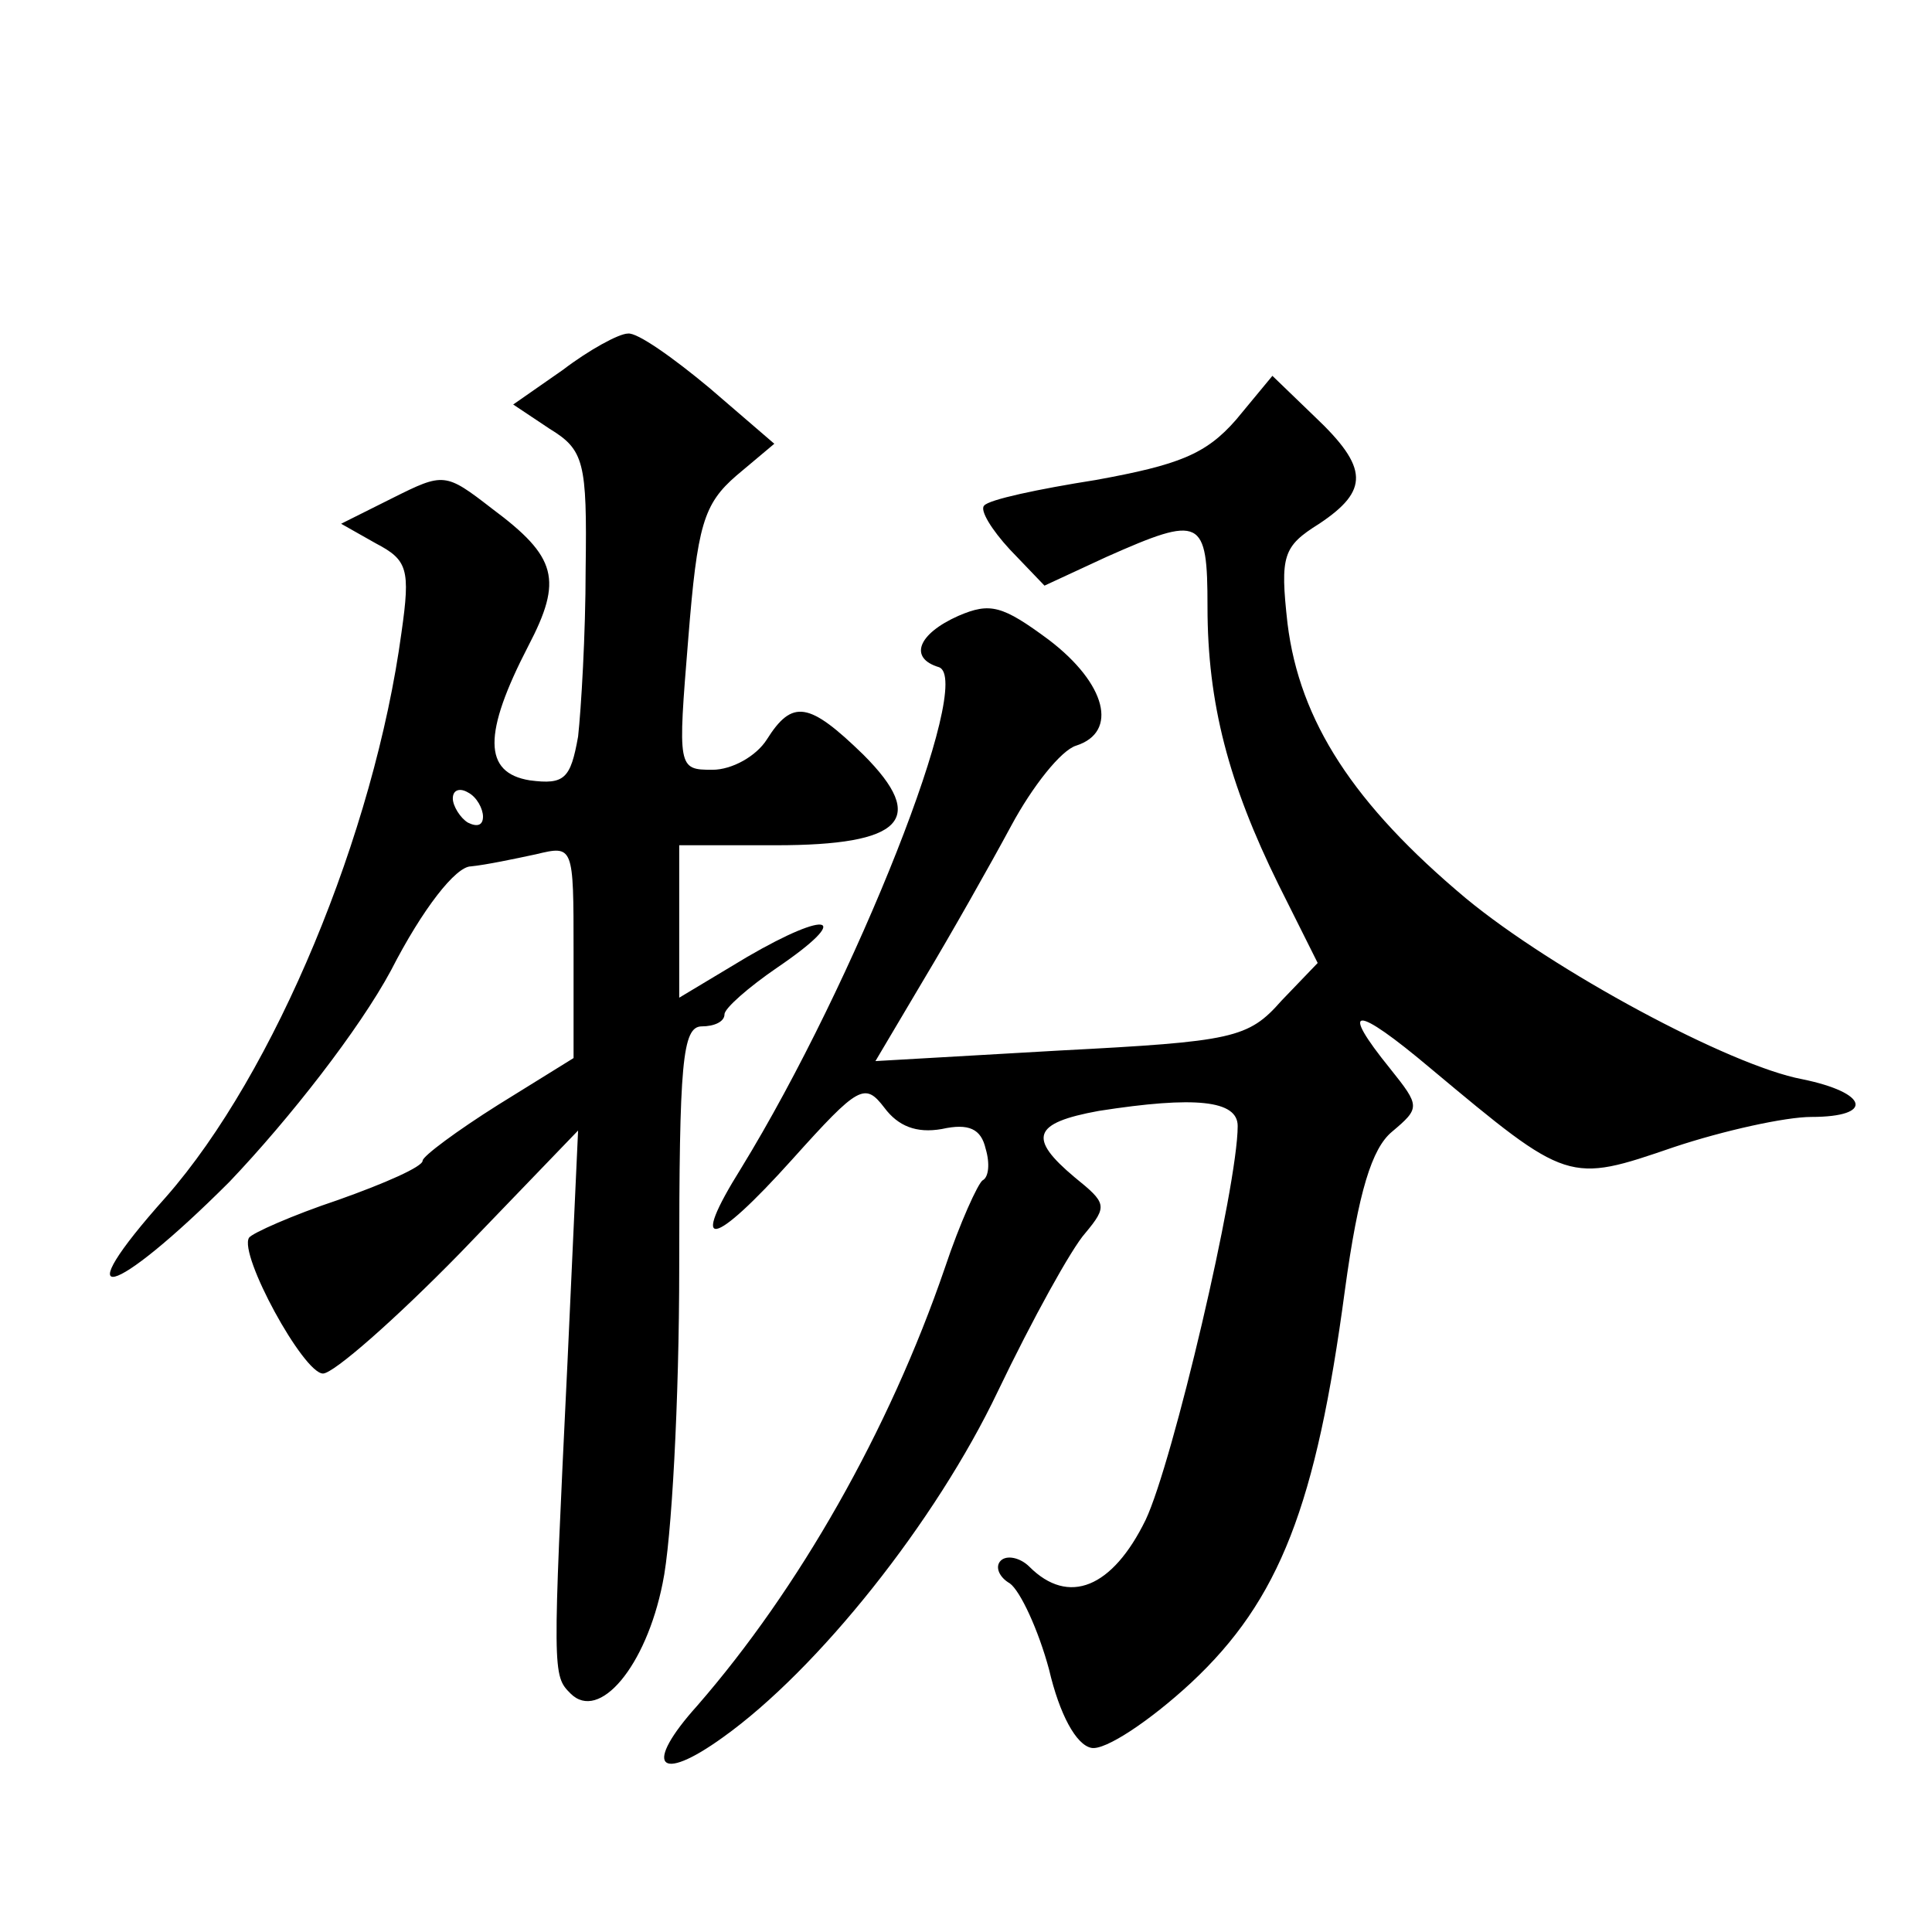 <?xml version="1.0" standalone="no"?>
<!DOCTYPE svg PUBLIC "-//W3C//DTD SVG 20010904//EN"
 "http://www.w3.org/TR/2001/REC-SVG-20010904/DTD/svg10.dtd">
<svg version="1.0" xmlns="http://www.w3.org/2000/svg"
 width="128pt" height="128pt" viewBox="0 0 128 128"
 preserveAspectRatio="xMidYMid meet">
<g transform="translate(0,128) scale(0.1,-0.1)"
fill="#0" stroke="none">
<path d="M373 1035 l-33 -23 24 -16 c23 -14 25 -22 24 -93 0 -43 -3 -93 -5 -111
-5 -28 -9 -32 -32 -29 -31 5 -31 31 -1 89 23 44 19 59 -24 91 -31 24 -32 24 -66
7 l-34 -17 23 -13 c21 -11 23 -17 17 -59 -18 -133 -84 -292 -156 -374 -68 -76 -36
-68 42 10 40 42 86 101 107 140 21 41 43 69 53 69 10 1 29 5 43 8 25 6 25 6 25
-64 l0 -71 -50 -31 c-27 -17 -50 -34 -50 -37 0 -4 -25 -15 -56 -26 -30 -10 -57
-22 -59 -25 -7 -11 36 -90 49 -90 7 0 48 36 91 80 l78 81 -7 -153 c-10 -207 -10
-208 2 -220 19 -19 50 18 61 73 6 28 11 122 11 209 0 136 2 160 15 160 8 0 15 3
15 8 0 4 16 18 35 31 50 34 35 39 -20 7 l-45 -27 0 51 0 50 64 0 c84 0 101 17 58
60 -36 35 -47 37 -64 10 -7 -11 -23 -20 -36 -20 -23 0 -23 1 -16 87 6 75 10 89
32 108 l25 21 -43 37 c-24 20 -48 37 -54 36 -6 0 -26 -11 -43 -24z m-53 -296 c0
-6 -4 -7 -10 -4 -5 3 -10 11 -10 16 0 6 5 7 10 4 6 -3 10 -11 10 -16z M819 1002
c-20 -23 -38 -30 -93 -40 -38 -6 -71 -13 -74 -17 -3 -3 5 -16 17 -29 l23 -24 41
19 c63 28 67 26 67 -33 0 -64 14 -117 47 -184 l26 -52 -24 -25 c-22 -25 -32 -27
-147 -33 l-122 -7 32 54 c18 30 44 76 58 102 14 26 33 50 43 53 28 9 20 41 -18
70 -31 23 -39 25 -60 16 -27 -12 -33 -28 -13 -34 24 -8 -55 -208 -131 -332 -35
-56 -19 -53 34 6 44 49 48 51 61 34 9 -12 21 -17 38 -14 18 4 26 0 29 -13 3 -10
2 -19 -2 -21 -3 -2 -15 -28 -25 -58 -37 -108 -97 -213 -164 -290 -36 -40 -26 -52
17 -21 63 45 141 143 182 229 23 48 49 95 58 105 15 18 14 20 -7 37 -31 26 -28
36 16 44 64 10 92 7 92 -10 0 -40 -43 -223 -61 -261 -22 -45 -51 -57 -77 -31 -6
6 -15 8 -19 4 -4 -4 -1 -11 6 -15 7 -5 19 -31 26 -57 7 -30 18 -50 28 -52 9 -2
39 18 66 43 59 55 83 118 102 260 9 66 18 94 31 105 19 16 19 17 -1 42 -34 42 -24
43 27 0 91 -76 91 -76 161 -52 33 11 74 20 91 20 42 0 38 16 -6 25 -48 9 -165 72
-223 120 -74 62 -110 117 -118 182 -5 45 -3 51 21 66 33 22 33 37 -3 71 l-28 27
-24 -29z"/>
</g>
</svg>

